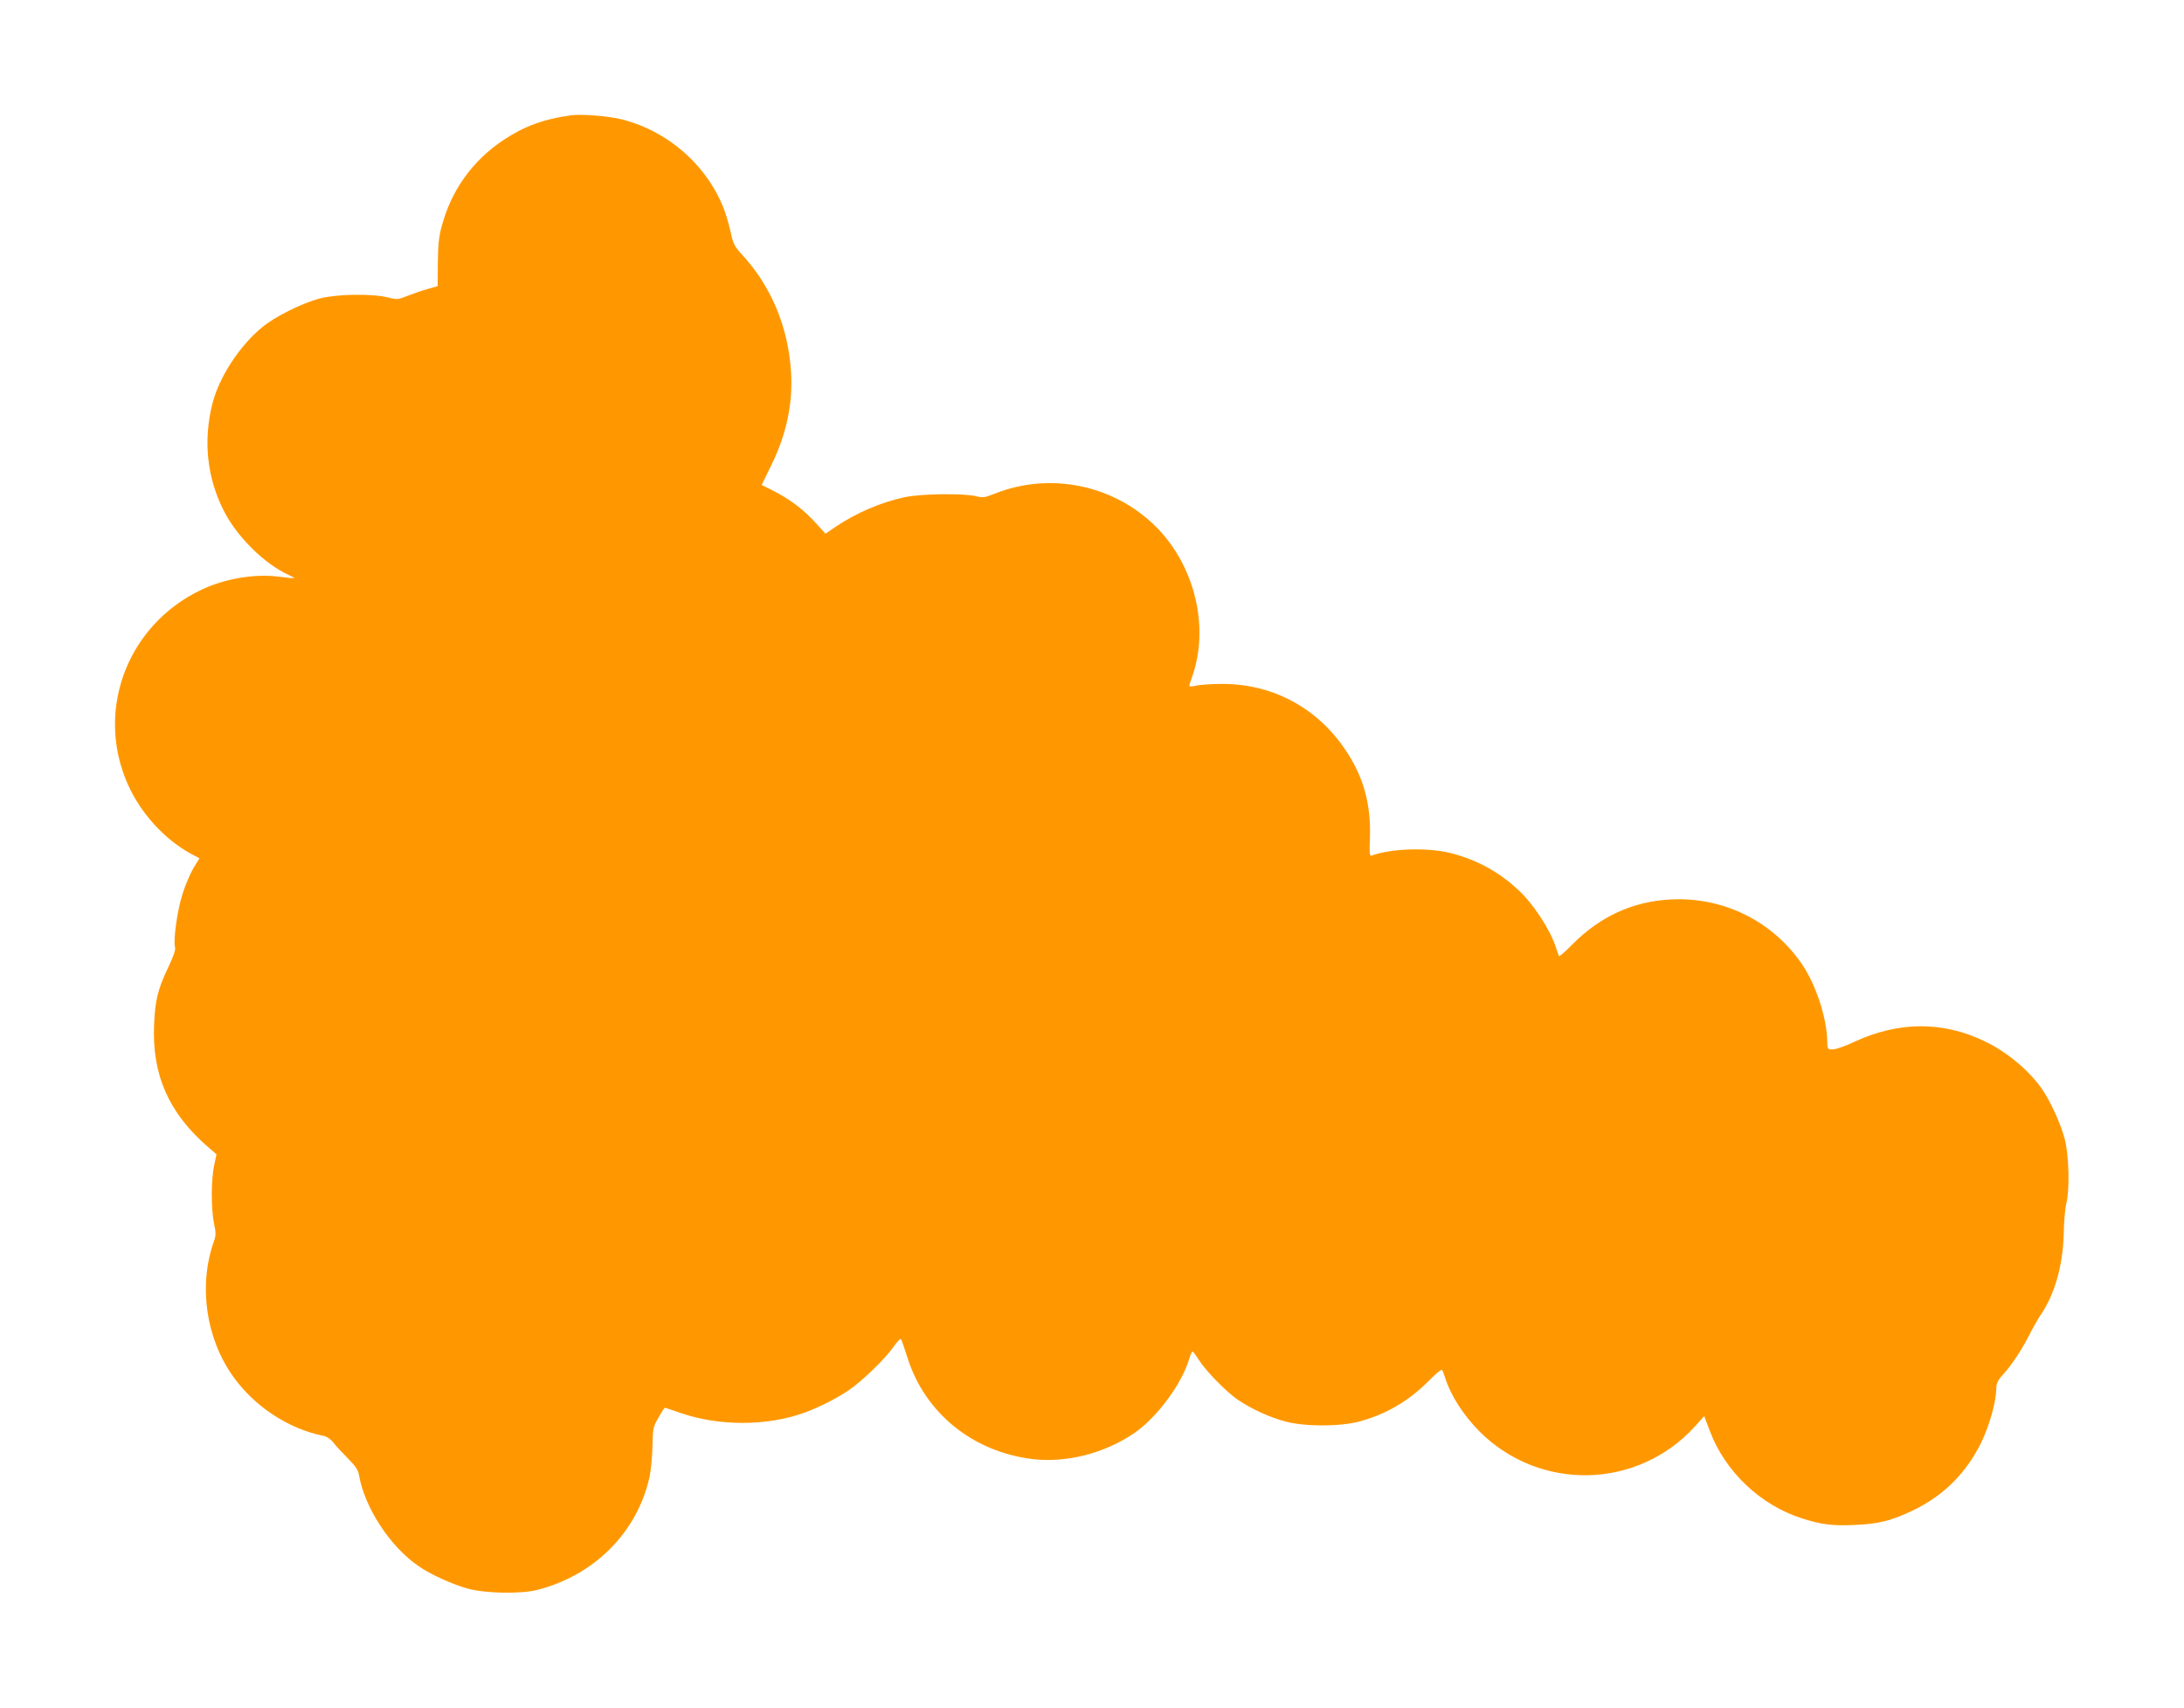 <?xml version="1.0" standalone="no"?>
<!DOCTYPE svg PUBLIC "-//W3C//DTD SVG 20010904//EN"
 "http://www.w3.org/TR/2001/REC-SVG-20010904/DTD/svg10.dtd">
<svg version="1.0" xmlns="http://www.w3.org/2000/svg"
 width="1280pt" height="1001pt" viewBox="0 0 1280 1001"
 preserveAspectRatio="xMidYMid meet">
<g transform="translate(0,1001) scale(0.1,-0.1)"
fill="#ff9800" stroke="none">
<path d="M3345 9334 c-160 -22 -275 -65 -395 -145 -181 -121 -305 -294 -361
-504 -17 -62 -22 -111 -23 -216 l-1 -136 -60 -17 c-33 -9 -86 -28 -117 -40
-55 -22 -60 -23 -115 -9 -91 23 -299 20 -398 -6 -104 -27 -265 -107 -340 -170
-133 -110 -251 -292 -290 -446 -55 -217 -32 -435 67 -629 77 -152 239 -312
381 -376 49 -23 47 -23 -62 -9 -141 17 -312 -12 -448 -76 -451 -212 -637 -740
-416 -1179 81 -160 219 -302 370 -379 l32 -17 -35 -57 c-19 -32 -48 -100 -64
-151 -31 -95 -56 -276 -44 -314 4 -14 -9 -52 -40 -117 -62 -130 -77 -194 -83
-339 -12 -291 86 -514 314 -712 l52 -45 -14 -65 c-18 -83 -18 -256 -1 -339 12
-55 12 -70 0 -105 -92 -258 -48 -567 111 -791 126 -178 326 -309 532 -350 19
-4 41 -19 57 -39 13 -18 51 -59 84 -92 46 -46 61 -68 66 -99 33 -190 182 -419
349 -533 71 -50 203 -109 292 -133 102 -27 307 -31 402 -7 336 85 588 338 660
663 8 39 16 120 17 180 2 104 4 113 35 167 18 32 35 58 38 58 2 0 42 -13 87
-29 228 -80 514 -80 736 2 86 32 182 81 255 130 79 54 214 185 261 253 21 30
41 51 44 47 4 -5 21 -53 38 -108 102 -326 384 -554 735 -596 199 -23 421 34
594 152 134 92 279 288 323 436 7 24 16 43 19 43 3 0 19 -21 36 -48 41 -65
159 -186 228 -234 81 -55 187 -104 282 -129 113 -30 317 -30 430 0 158 42 293
121 410 240 38 39 72 67 76 63 4 -4 12 -25 19 -47 32 -103 108 -220 201 -314
355 -354 928 -340 1264 31 l53 59 33 -87 c90 -239 296 -434 539 -512 111 -36
182 -45 307 -39 145 6 219 25 348 87 177 86 308 217 396 395 49 101 88 241 89
318 0 29 8 47 38 80 52 57 112 147 157 237 21 41 51 94 67 117 80 118 128 287
133 468 1 72 8 153 15 180 21 82 16 286 -9 380 -23 87 -83 220 -130 288 -77
113 -210 224 -344 287 -243 116 -501 114 -758 -5 -52 -25 -110 -45 -127 -45
-31 0 -32 1 -33 48 -2 135 -65 329 -147 450 -163 240 -432 382 -722 382 -243
0 -453 -90 -627 -267 -39 -40 -74 -70 -76 -66 -2 5 -10 26 -17 48 -34 106
-132 257 -222 340 -115 107 -246 178 -398 216 -135 34 -352 26 -460 -15 -13
-5 -15 9 -11 106 6 195 -37 353 -139 506 -164 250 -425 392 -720 394 -63 0
-134 -4 -157 -10 -24 -5 -43 -6 -43 -2 0 4 7 27 16 51 104 292 18 653 -212
883 -246 245 -620 322 -944 193 -58 -23 -70 -25 -110 -15 -74 18 -322 15 -419
-6 -139 -30 -281 -91 -405 -174 l-58 -40 -43 48 c-82 92 -160 152 -271 208
l-60 30 58 119 c88 180 126 361 114 545 -17 264 -117 502 -289 688 -40 43 -50
62 -62 118 -8 37 -23 92 -33 122 -93 267 -327 479 -606 550 -78 20 -240 33
-301 24z"/>
</g>
</svg>
